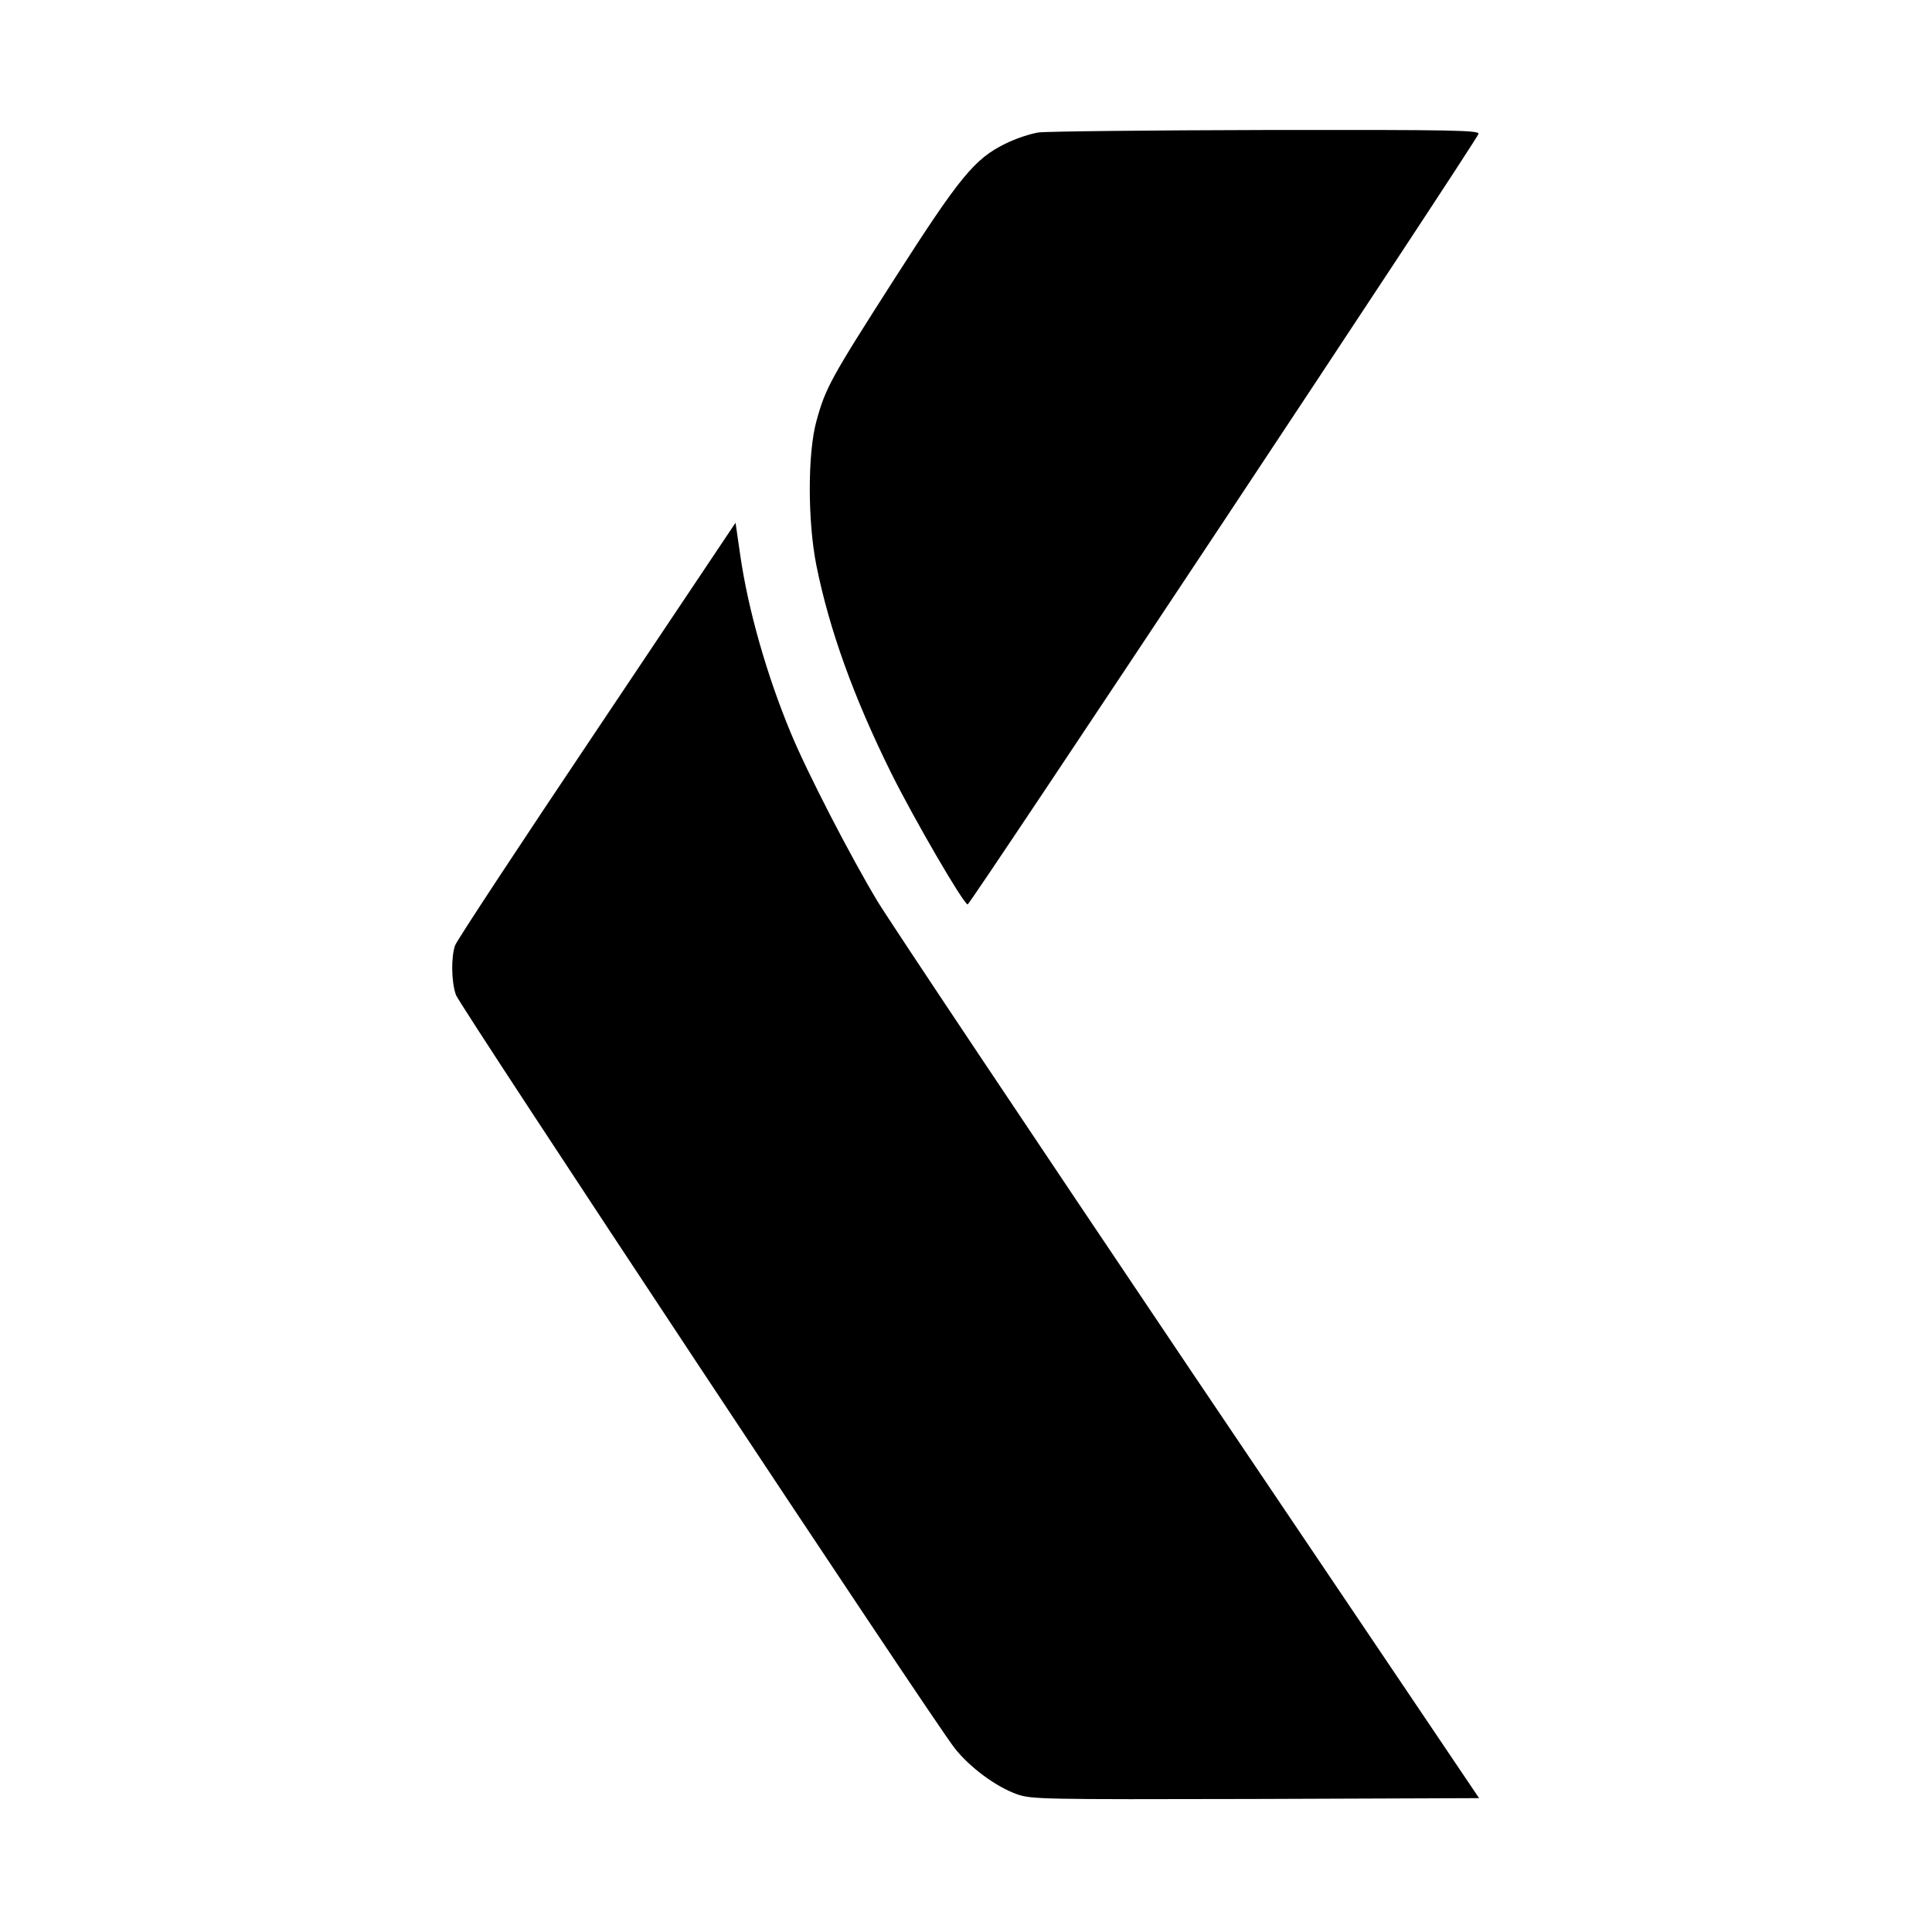 <?xml version="1.0" standalone="no"?>
<!DOCTYPE svg PUBLIC "-//W3C//DTD SVG 20010904//EN"
 "http://www.w3.org/TR/2001/REC-SVG-20010904/DTD/svg10.dtd">
<svg version="1.0" xmlns="http://www.w3.org/2000/svg"
 width="700pt" height="700pt" viewBox="0 0 700 700"
 preserveAspectRatio="xMidYMid meet">
<g transform="translate(0,700) scale(0.1,-0.1)"
fill="#000000" stroke="none">
<path d="M3762 6520 c-30 -5 -82 -22 -118 -40 -113 -55 -166 -120 -403 -490
-231 -361 -250 -395 -283 -516 -32 -116 -32 -363 0 -523 47 -233 135 -478 273
-756 82 -164 257 -466 275 -472 8 -2 1837 2756 1851 2792 4 13 -95 15 -768 14
-426 -1 -798 -5 -827 -9z"/>
<path d="M2163 4356 c-277 -413 -508 -764 -514 -781 -15 -42 -14 -132 3 -180
15 -41 1725 -2625 1807 -2729 55 -70 150 -140 226 -167 53 -18 85 -19 864 -17
l810 3 -1045 1550 c-574 853 -1085 1618 -1135 1700 -98 163 -255 467 -314 610
-87 209 -155 448 -183 644 l-17 117 -502 -750z"/>
</g>
</svg>
